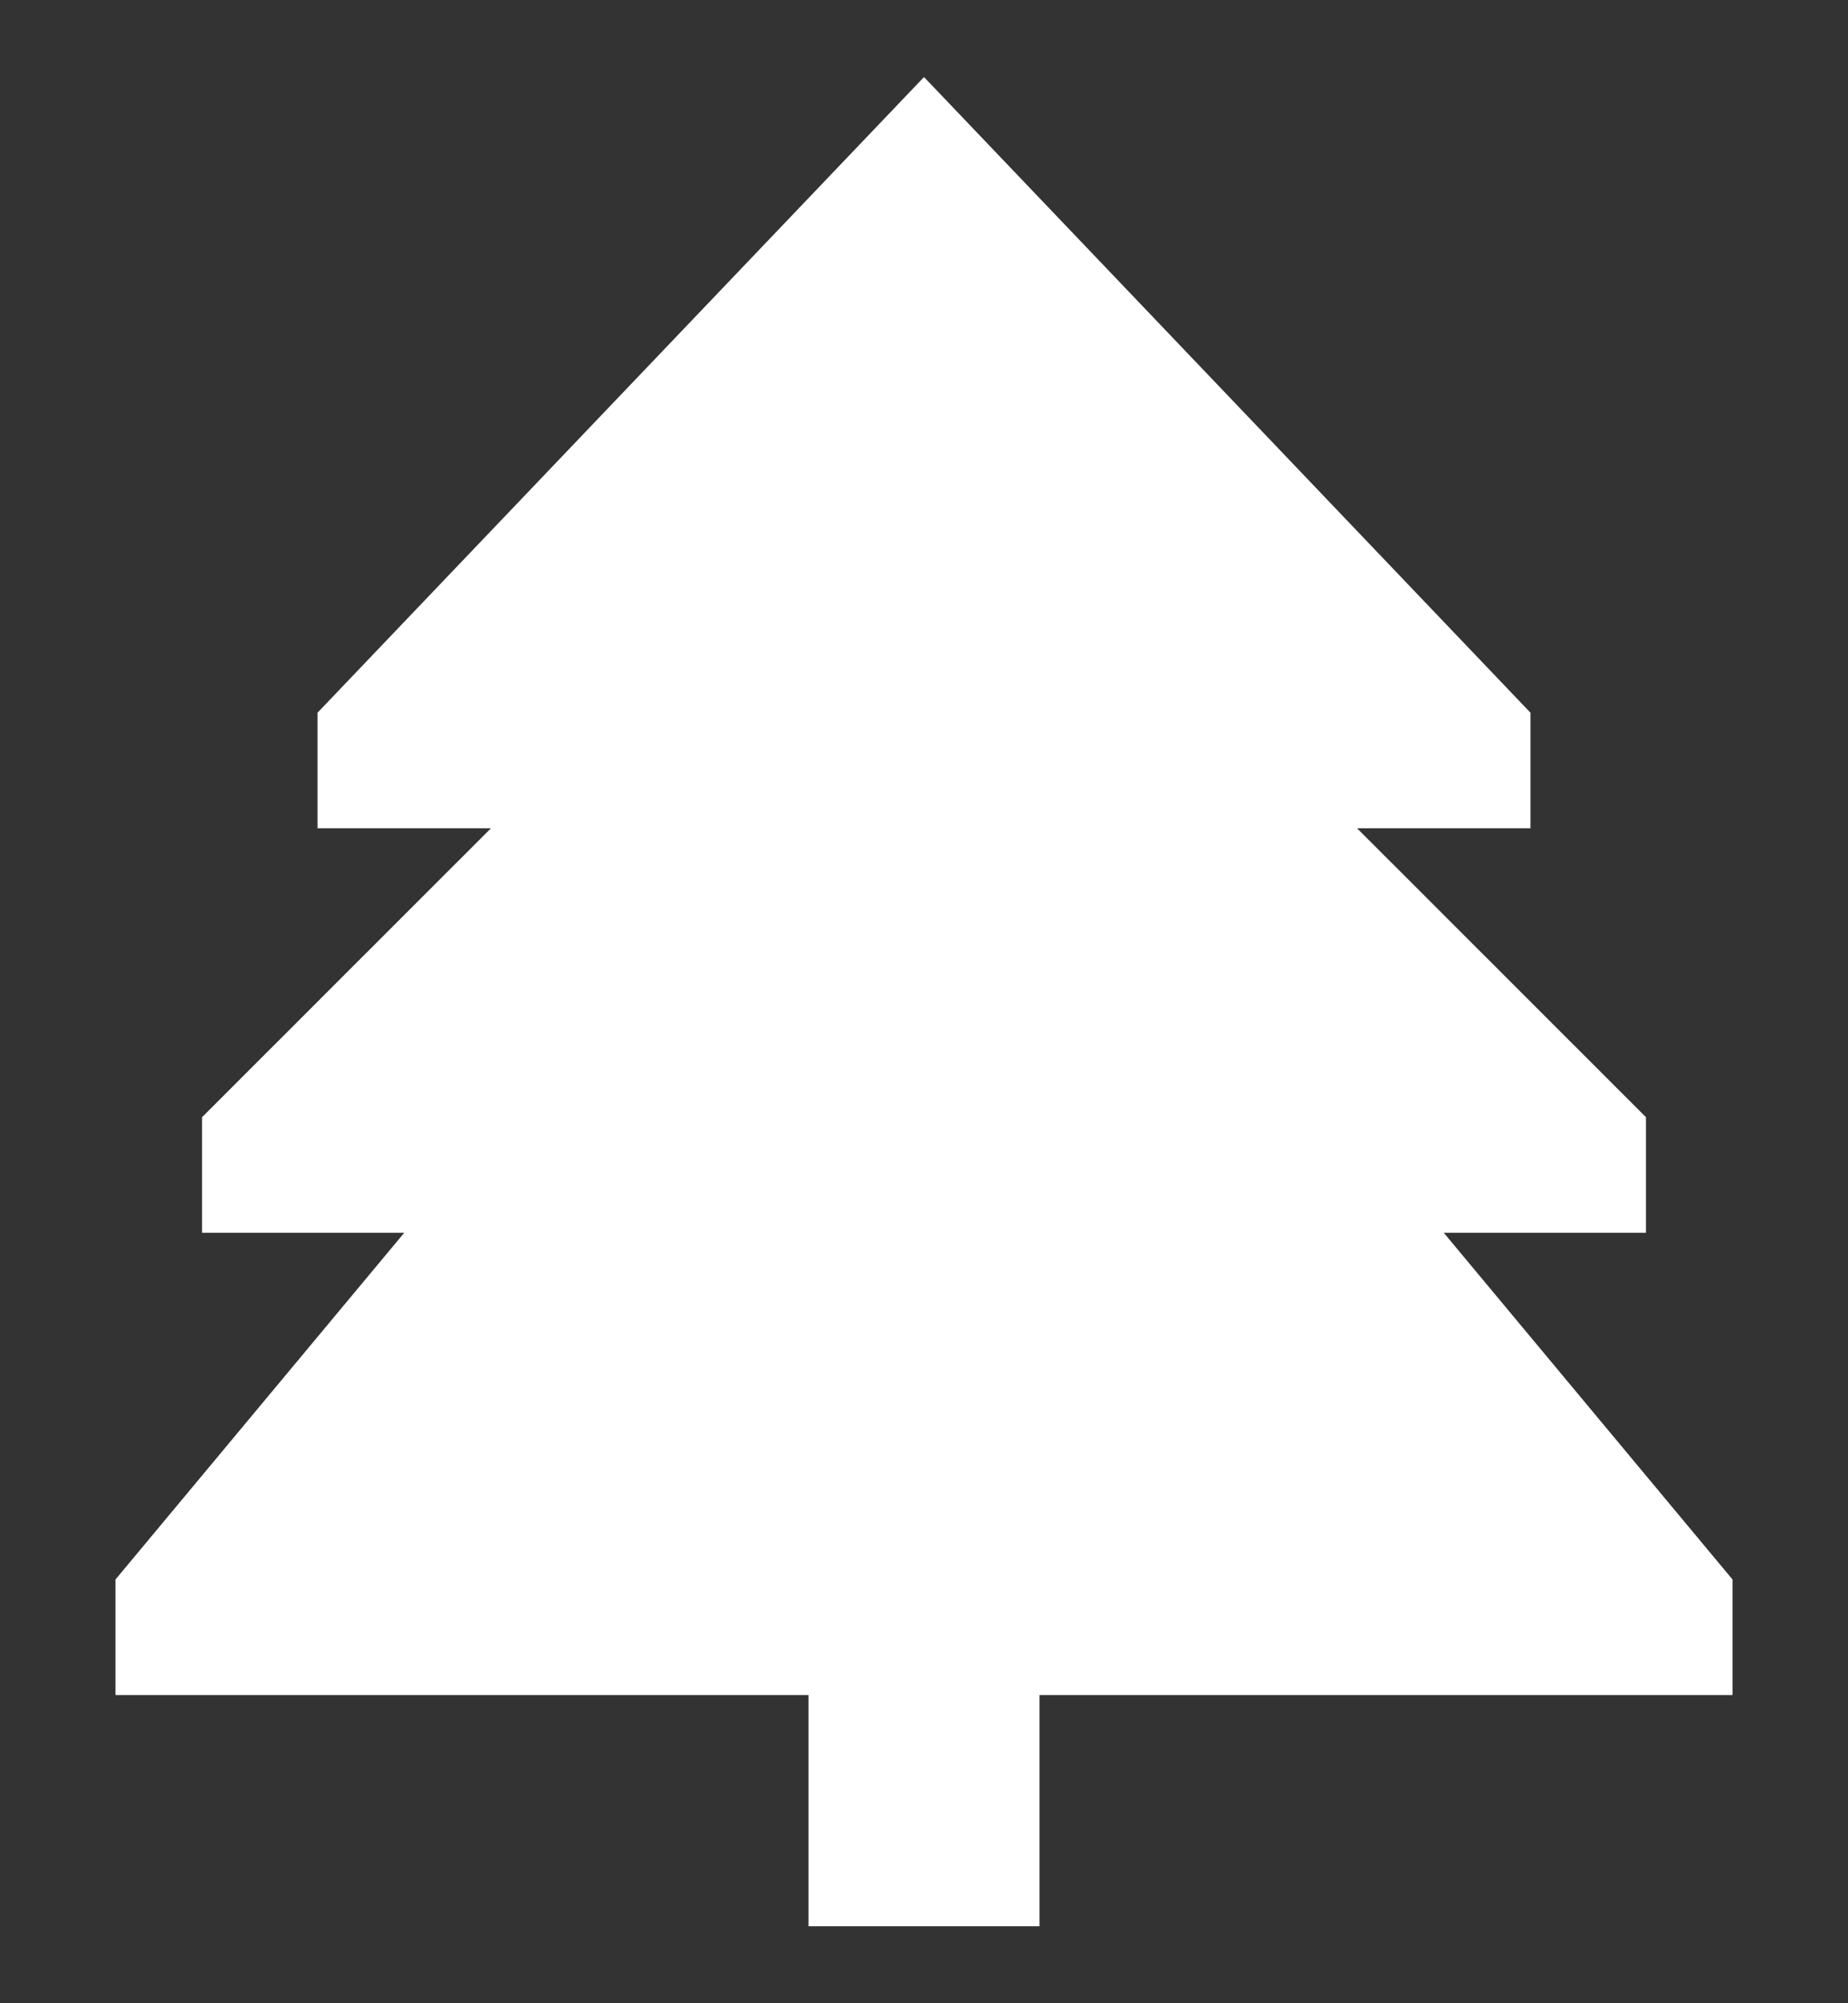 <svg width="12" height="13" viewBox="0 0 12 13" fill="none" xmlns="http://www.w3.org/2000/svg">
<rect x="0" y="0" width="12" height="13" fill="#333333" stroke="none"/>
<path d="M6 0.5L9.938 4.625V5.375H8.812L10.688 7.25V8H9.375L11.25 10.25V11H6.75V11.75V12.5H5.25V11.75V11H0.75V10.25L2.625 8H1.312V7.25L3.188 5.375H2.062V4.625L6 0.5Z" fill="white"/>
</svg>
